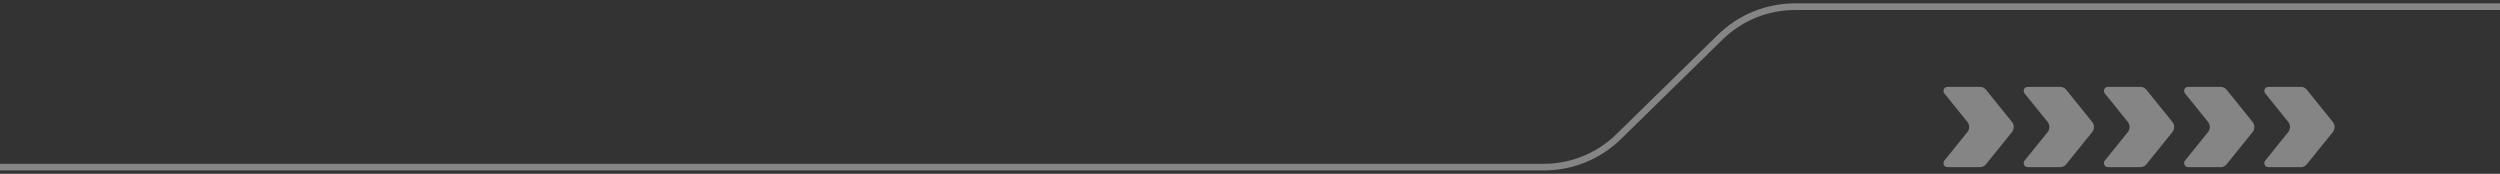 <svg xmlns="http://www.w3.org/2000/svg" width="374" height="26" fill="none" viewBox="0 0 374 26"><rect x="0" y="0" width="374" height="26" fill="#333333" stroke="none"/><g fill="#fff" opacity=".4"><path d="M291.327 13c-.49 0-.756.596-.441.986l3.427 4.241c.361.447.361 1.1 0 1.546l-3.427 4.24c-.315.39-.049.987.441.987h4.893c.34 0 .662-.156.881-.427l3.878-4.8c.361-.447.361-1.1 0-1.546l-3.878-4.8a1.13 1.13 0 0 0-.881-.427zM303.327 13c-.49 0-.756.596-.441.986l3.427 4.241c.361.447.361 1.1 0 1.546l-3.427 4.24c-.315.39-.049.987.441.987h4.893c.34 0 .662-.156.881-.427l3.878-4.8c.361-.447.361-1.1 0-1.546l-3.878-4.8a1.13 1.13 0 0 0-.881-.427zM315.327 13c-.49 0-.756.596-.441.986l3.427 4.241c.361.447.361 1.1 0 1.546l-3.427 4.24c-.315.39-.049.987.441.987h4.893c.34 0 .662-.156.881-.427l3.878-4.8c.361-.447.361-1.1 0-1.546l-3.878-4.8a1.13 1.13 0 0 0-.881-.427zM327.327 13c-.49 0-.756.596-.441.986l3.427 4.241c.361.447.361 1.1 0 1.546l-3.427 4.24c-.315.39-.049.987.441.987h4.893c.34 0 .662-.156.881-.427l3.878-4.8c.361-.447.361-1.1 0-1.546l-3.878-4.8a1.13 1.13 0 0 0-.881-.427zM339.327 13c-.49 0-.756.596-.441.986l3.427 4.241c.361.447.361 1.1 0 1.546l-3.427 4.24c-.315.39-.049.987.441.987h4.893c.34 0 .662-.156.881-.427l3.878-4.8c.361-.447.361-1.1 0-1.546l-3.878-4.8a1.13 1.13 0 0 0-.881-.427z"/></g><path stroke="#fff" d="M0 25h230.969c4.186 0 8.206-1.64 11.196-4.57l15.17-14.86c2.99-2.93 7.01-4.57 11.196-4.57H374" opacity=".4"/></svg>